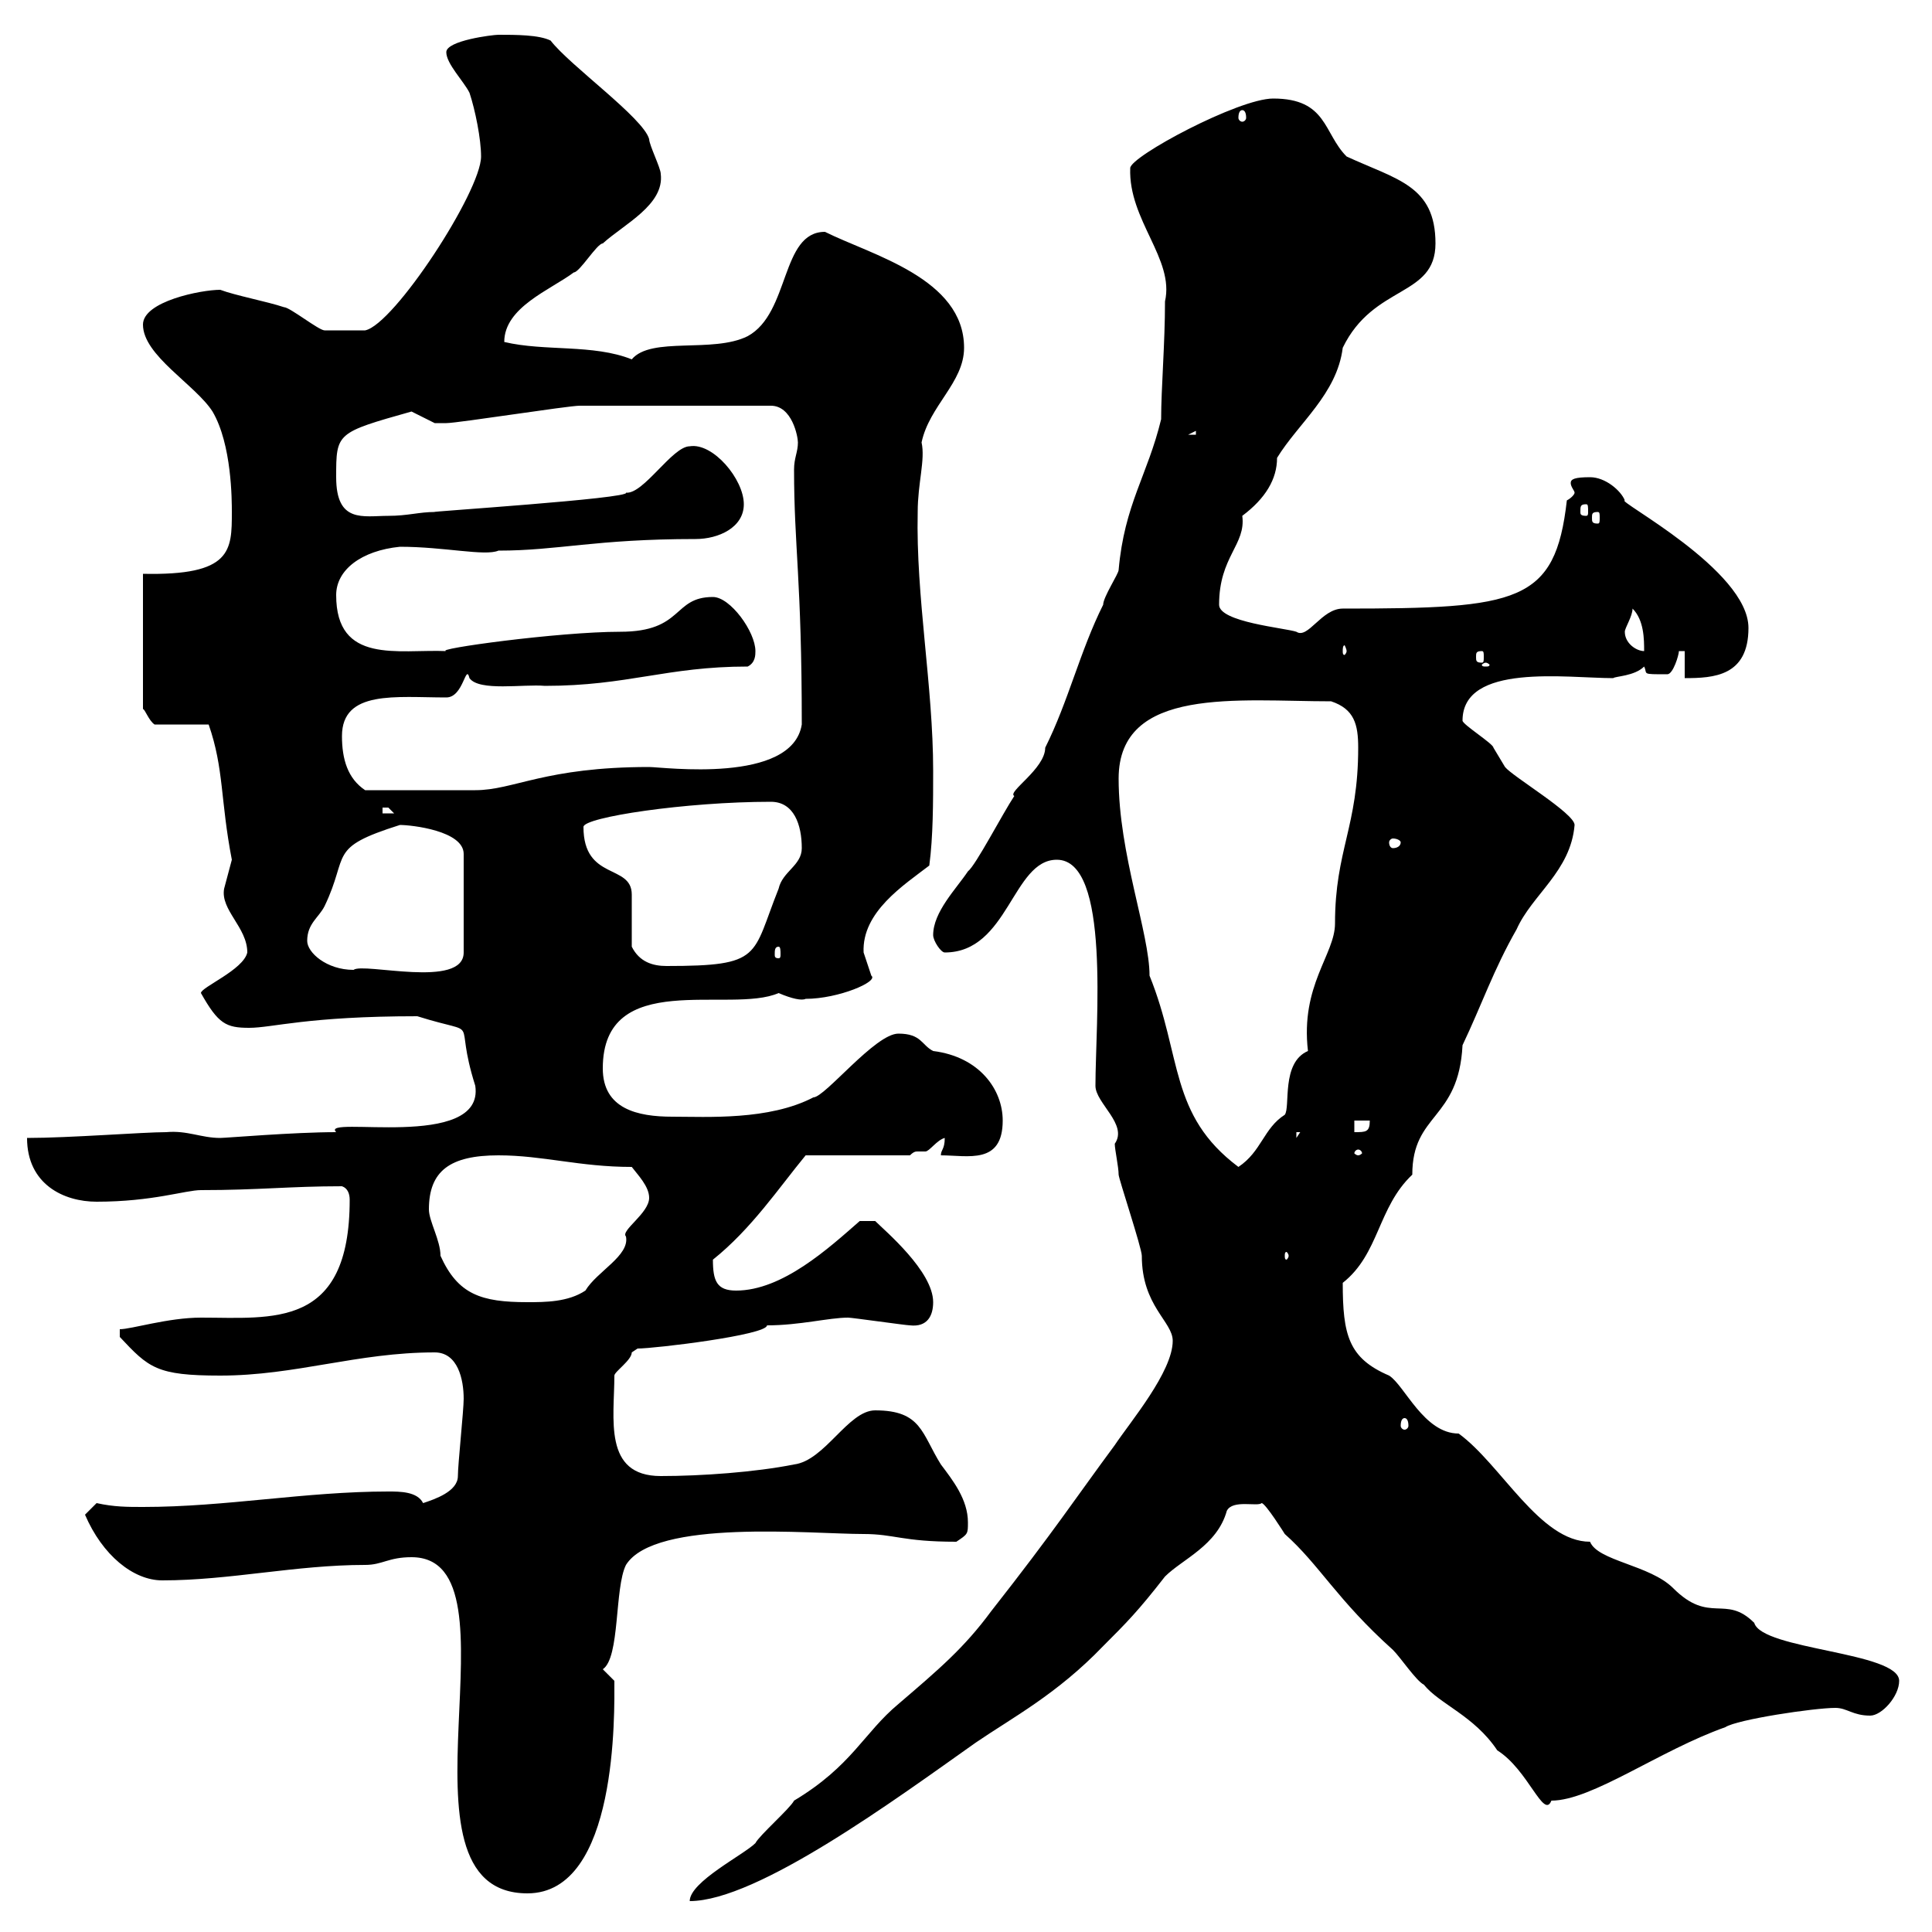 <svg xmlns="http://www.w3.org/2000/svg" xmlns:xlink="http://www.w3.org/1999/xlink" width="300" height="300"><path d="M182.10 208.20C182.10 213 175.50 220.80 173.10 224.40C167.10 232.50 163.80 237.60 153.90 250.20C149.70 255.90 145.80 259.20 139.50 264.60C134.10 269.10 132.30 274.20 123.30 279.60C122.70 280.80 117.90 285 117.30 286.20C115.50 288 107.10 292.20 107.10 295.20C117.60 295.20 139.20 279.30 151.50 270.60C157.20 266.70 164.10 263.10 171.30 255.60C174.90 252 176.70 250.20 180.90 244.80C183.60 242.10 189 240 190.50 234.60C191.40 232.80 195.30 234 195.90 233.40C196.50 233.40 199.50 238.20 199.50 238.20C204.90 243 207.60 248.40 216.30 256.20C217.50 257.40 219.90 261 221.10 261.60C223.50 264.60 228.90 266.40 232.50 271.80C237.30 274.80 239.70 282.60 240.90 279.60C247.20 279.60 257.70 271.80 267.90 268.20C269.70 267 281.70 265.20 285 265.20C286.80 265.20 287.70 266.40 290.40 266.40C292.20 266.40 294.90 263.40 294.90 261C294.90 256.50 273.60 256.20 272.40 252C267.90 247.50 265.50 252.30 259.80 246.60C256.20 243 248.10 242.40 246.90 239.40C239.10 239.40 233.10 227.40 226.50 222.60C221.10 222.60 218.10 215.10 215.70 213.60C209.40 210.90 208.50 207.30 208.50 199.20C214.20 194.70 213.90 187.50 219.30 182.40C219.30 172.80 226.50 174 227.10 162.30C230.10 156 231.90 150.60 235.50 144.30C237.90 138.90 243.90 135.30 244.50 128.10C244.50 126.30 234.90 120.60 233.70 119.10C233.70 119.10 231.90 116.10 231.90 116.10C231.90 115.50 227.10 112.50 227.10 111.90C227.10 102.90 243.30 105.30 250.50 105.30C250.80 105 253.80 105 255.30 103.50C255.90 104.70 254.70 104.70 258.90 104.70C259.80 104.70 260.70 101.70 260.70 101.10L261.60 101.10L261.60 105.30C266.10 105.30 271.50 105 271.50 97.50C271.50 88.50 250.80 77.70 252.30 77.70C251.70 76.20 249.30 74.10 246.90 74.10C244.50 74.10 243.90 74.40 243.90 75C243.90 75.60 244.50 76.20 244.50 76.50C244.50 76.80 243.90 77.40 243.30 77.70C241.50 93.60 235.80 94.50 208.50 94.50C205.20 94.50 203.10 99.30 201.30 98.10C199.50 97.50 189.30 96.60 189.30 93.90C189.30 86.40 193.50 84.60 192.90 80.10C196.50 77.40 198.30 74.40 198.30 71.10C201.60 65.70 207.60 61.20 208.50 54C213.30 44.10 222.90 46.20 222.90 37.80C222.90 28.80 216.90 27.90 209.10 24.30C205.50 20.70 206.10 15.30 197.70 15.30C192.30 15.30 175.50 24.30 175.50 26.10C175.20 34.20 182.40 40.20 180.90 46.80C180.90 53.40 180.30 60.30 180.30 65.10C178.20 73.80 174.60 78.30 173.70 88.50C173.70 89.10 171.30 92.70 171.30 93.90C167.70 101.10 165.90 108.90 162.30 116.10C162.30 119.40 156.30 123 157.50 123.60C155.70 126.30 151.50 134.40 150.30 135.30C148.50 138 144.90 141.60 144.90 145.20C144.90 146.10 146.10 147.90 146.70 147.90C156.60 147.90 157.20 133.50 164.10 133.50C172.50 133.50 170.10 159 170.10 168.60C170.10 171.30 175.20 174.60 173.10 177.60C173.10 178.50 173.70 181.20 173.70 182.40C173.70 183 177.30 193.80 177.30 195C177.30 202.80 182.10 205.20 182.10 208.20ZM63.90 241.80C81.90 241.80 59.40 294 81.90 294C96 294 95.40 265.80 95.40 261L93.60 259.20C96.30 257.40 95.40 246.60 97.20 243C101.70 235.80 126 238.20 134.10 238.20C138.90 238.20 140.10 239.40 148.50 239.40C150.30 238.20 150.30 238.20 150.30 236.40C150.30 232.80 147.90 229.80 146.10 227.40C143.10 222.60 143.10 219 135.90 219C131.70 219 128.10 226.80 123.30 227.40C117.30 228.60 108.90 229.20 102.60 229.20C93.60 229.20 95.40 220.20 95.40 213.60C95.40 213 98.10 211.20 98.10 210C98.10 210 99 209.40 99 209.40C101.70 209.40 119.10 207.30 119.10 205.80C124.20 205.80 128.70 204.60 131.70 204.60C132.30 204.60 140.70 205.80 141.30 205.80C144 206.10 144.90 204.30 144.90 202.20C144.90 197.40 137.40 191.10 135.90 189.60L133.50 189.60C128.70 193.80 121.50 200.40 114.30 200.40C111.30 200.40 110.70 198.90 110.70 195.60C116.70 190.80 120.90 184.50 125.10 179.40L141.30 179.40C141.90 178.80 142.20 178.80 142.50 178.80C142.80 178.80 143.10 178.80 143.70 178.80C144.30 178.80 145.50 177 146.70 176.70C146.70 178.50 146.10 178.50 146.10 179.40C150.30 179.40 155.70 180.90 155.70 174C155.70 169.20 152.10 164.10 144.90 163.20C143.10 162.30 143.10 160.50 139.50 160.50C135.90 160.50 128.10 170.40 126.30 170.40C119.40 174 109.80 173.40 104.40 173.40C99 173.40 93.60 172.20 93.60 165.90C93.60 150.30 113.40 157.50 120.90 154.20C123 155.10 124.50 155.40 125.10 155.10C130.20 155.10 136.50 152.40 135.30 151.50C135.30 151.50 134.10 147.90 134.10 147.90C133.80 141.60 140.40 137.40 144.30 134.40C144.90 129.90 144.90 124.50 144.90 119.70C144.90 106.50 142.20 92.70 142.50 79.50C142.50 75 143.70 71.40 143.10 68.70C144.30 63 149.70 59.40 149.70 54C149.70 43.20 135.30 39.60 128.10 36C121.20 36 122.70 48.60 116.10 52.20C110.70 54.90 101.10 52.20 98.10 55.80C92.10 53.40 84.60 54.60 78.30 53.10C78.30 47.70 85.50 45 89.10 42.30C90 42.30 92.70 37.80 93.60 37.80C96.90 34.80 103.20 31.80 102.60 27C102.60 26.10 100.80 22.50 100.80 21.60C99.90 18.30 88.50 10.20 85.50 6.30C83.70 5.40 80.10 5.40 77.40 5.40C76.50 5.40 69.30 6.30 69.30 8.10C69.30 9.90 72 12.60 72.90 14.40C73.80 17.10 74.70 21.60 74.70 24.30C74.70 29.70 61.20 50.40 56.70 51.30C54.90 51.30 50.70 51.30 50.40 51.30C49.50 51.30 45 47.70 44.10 47.70C41.40 46.80 36.60 45.90 34.20 45C31.20 45 22.20 46.80 22.20 50.40C22.20 55.20 30.30 59.70 33 63.90C36 69 36 77.70 36 79.50C36 85.50 36 89.40 22.20 89.10L22.20 110.10C22.50 110.10 23.10 111.90 24 112.50L32.40 112.50C34.80 119.40 34.20 124.20 36 133.50C36 133.50 34.80 138 34.80 138C34.20 141.30 38.40 144 38.40 147.90C37.80 150.60 31.20 153.30 31.20 154.20C33.90 159 35.10 159.60 38.70 159.60C42.30 159.60 47.70 157.80 64.80 157.80C75.30 161.10 70.20 157.20 73.80 168.60C75.30 178.80 49.50 173.10 52.20 175.80C45.60 175.80 35.10 176.70 34.20 176.70C31.20 176.70 29.10 175.50 25.80 175.80C22.20 175.80 10.80 176.70 4.20 176.70C4.20 183.90 9.90 186.60 15 186.60C23.70 186.60 28.80 184.80 31.20 184.80C40.20 184.80 45 184.20 53.10 184.20C54 184.50 54.30 185.40 54.30 186.30C54.30 206.40 42.30 204.60 31.20 204.60C26.10 204.60 20.40 206.40 18.60 206.40L18.60 207.60C23.10 212.40 24.30 213.60 34.20 213.60C45.90 213.60 55.50 210 67.50 210C71.10 210 72 214.20 72 217.20C72 219 71.10 227.40 71.10 229.20C71.10 231.60 67.50 232.80 65.70 233.40C64.80 231.60 62.10 231.60 60.30 231.60C47.40 231.60 35.10 234 22.20 234C19.80 234 17.70 234 15 233.40L13.20 235.20C15.90 241.50 20.70 245.40 25.20 245.40C35.70 245.40 45.90 243 56.70 243C59.40 243 60.30 241.80 63.90 241.80ZM218.10 220.20C218.40 220.20 218.70 220.50 218.70 221.40C218.70 221.70 218.40 222 218.10 222C217.80 222 217.50 221.70 217.50 221.40C217.50 220.50 217.80 220.20 218.10 220.20ZM66.60 187.80C66.60 181.80 69.90 179.40 77.40 179.40C84.30 179.40 90 181.20 98.10 181.20C99 182.40 100.80 184.20 100.80 186C100.80 188.40 96.30 191.10 97.20 192C97.80 195 92.70 197.40 90.90 200.40C88.20 202.20 84.60 202.20 81.90 202.20C74.70 202.20 71.10 201 68.40 195C68.40 192.60 66.60 189.60 66.60 187.80ZM200.10 195C200.10 195.30 199.80 195.60 199.80 195.60C199.50 195.60 199.50 195.30 199.50 195C199.50 194.70 199.50 194.40 199.80 194.40C199.80 194.40 200.10 194.70 200.10 195ZM173.70 120.90C173.70 106.50 192.30 108.90 206.70 108.90C210.30 110.10 210.90 112.50 210.90 116.10C210.90 128.40 207.30 132 207.30 143.40C207.30 148.20 201.90 153 203.10 163.20C198.90 165 200.40 171.90 199.50 173.10C196.20 175.20 195.90 178.80 192.30 181.20C181.50 173.10 183.60 164.10 178.50 151.50C178.50 144.90 173.70 132.60 173.70 120.90ZM210.90 178.50C211.20 178.50 211.50 178.80 211.50 179.10C211.50 179.10 211.20 179.40 210.90 179.40C210.60 179.40 210.30 179.10 210.30 179.10C210.30 178.80 210.60 178.50 210.90 178.50ZM201.30 175.80L201.90 175.80L201.30 176.70ZM210.30 174L212.70 174C212.70 175.80 212.10 175.80 210.30 175.80ZM47.70 146.10C47.70 143.40 49.50 142.50 50.40 140.70C54.30 132.60 50.70 131.70 62.10 128.10C63.90 128.10 72 129 72 132.60L72 147.90C72 153.60 56.40 149.40 54.90 150.60C50.70 150.60 47.70 147.90 47.70 146.10ZM98.10 147C98.10 146.10 98.10 139.80 98.10 138.90C98.10 134.10 90.60 136.80 90.60 128.40C90.60 126.90 106.50 124.50 119.70 124.50C123.30 124.50 124.50 128.10 124.50 131.70C124.50 134.40 121.50 135.30 120.90 138C116.70 148.50 118.50 150 103.50 150C101.40 150 99.30 149.40 98.10 147ZM120.90 147C121.20 147 121.20 147.60 121.20 148.20C121.20 148.50 121.20 148.80 120.90 148.80C120.30 148.80 120.30 148.50 120.30 148.20C120.30 147.60 120.30 147 120.90 147ZM217.50 130.80C217.50 131.40 216.90 131.70 216.30 131.70C216 131.70 215.70 131.40 215.70 130.80C215.70 130.50 216 130.20 216.30 130.20C216.90 130.20 217.50 130.50 217.50 130.80ZM59.40 125.40C59.40 125.40 59.40 125.40 60.30 125.40C60.30 125.40 61.20 126.30 61.20 126.30L59.40 126.30ZM53.10 114.30C53.10 107.10 61.50 108.30 69.30 108.30C72 108.30 72.30 102.90 72.90 105.30C74.40 107.40 81.30 106.20 84.60 106.50C97.50 106.50 103.50 103.50 116.10 103.50C117.30 102.90 117.30 101.70 117.30 101.10C117.30 98.10 113.40 92.70 110.70 92.70C104.40 92.70 106.20 98.10 96.30 98.10C86.70 98.10 67.20 100.80 69.30 101.10C61.80 100.80 52.20 103.20 52.20 92.40C52.20 88.50 56.10 85.50 62.10 84.90C69 84.90 75.30 86.40 77.40 85.50C86.70 85.50 92.40 83.70 108 83.70C111.60 83.70 115.50 81.90 115.50 78.30C115.50 74.40 110.70 68.70 107.10 69.30C104.40 69.30 99.90 76.80 97.20 76.50C98.10 77.40 65.70 79.50 67.50 79.50C65.10 79.50 63.30 80.10 60.30 80.10C56.40 80.10 52.20 81.30 52.20 74.10C52.20 67.20 52.20 67.20 63.90 63.90C63.90 63.90 67.50 65.70 67.50 65.70C68.10 65.70 68.70 65.70 69.30 65.70C71.10 65.70 88.20 63 90 63C95.10 63 104.70 63 119.70 63C123 63 123.90 67.80 123.90 68.70C123.90 70.20 123.30 71.10 123.30 72.90C123.30 84.90 124.50 90 124.50 112.50C123 121.80 102.90 119.10 100.80 119.10C84.60 119.10 79.80 122.70 73.80 122.70C70.50 122.70 61.50 122.70 56.70 122.70C54 120.90 53.10 117.90 53.10 114.30ZM230.70 102.90C231 102.90 231.30 103.20 231.30 103.20C231.30 103.50 231 103.50 230.70 103.50C230.40 103.50 230.10 103.50 230.10 103.20C230.10 103.20 230.40 102.90 230.70 102.90ZM230.10 101.10C230.40 101.10 230.40 101.40 230.40 102C230.40 102.60 230.40 102.90 230.10 102.90C229.20 102.90 229.20 102.60 229.20 102C229.20 101.40 229.20 101.10 230.10 101.10ZM209.10 101.10C209.10 101.40 208.80 101.70 208.80 101.70C208.50 101.70 208.50 101.40 208.50 101.10C208.50 100.80 208.50 100.20 208.80 100.20C208.80 100.20 209.10 100.80 209.10 101.10ZM252.30 98.10C252.30 97.50 253.50 95.70 253.50 94.50C255.30 96.30 255.30 99.30 255.30 101.10C254.10 101.10 252.30 99.90 252.30 98.10ZM248.10 79.50C248.40 79.50 248.40 79.80 248.40 80.40C248.40 81 248.40 81.30 248.10 81.30C247.20 81.30 247.20 81 247.20 80.40C247.20 79.80 247.20 79.50 248.10 79.50ZM246.30 78.30C246.60 78.30 246.60 78.60 246.60 79.50C246.60 79.80 246.60 80.10 246.30 80.10C245.40 80.10 245.40 79.80 245.40 79.50C245.40 78.60 245.40 78.30 246.30 78.30ZM185.70 66.90L185.70 67.50L184.50 67.50ZM192.90 17.10C193.20 17.10 193.50 17.40 193.50 18.30C193.50 18.60 193.20 18.90 192.90 18.90C192.60 18.90 192.30 18.60 192.30 18.30C192.30 17.40 192.60 17.10 192.90 17.10Z"/></svg>